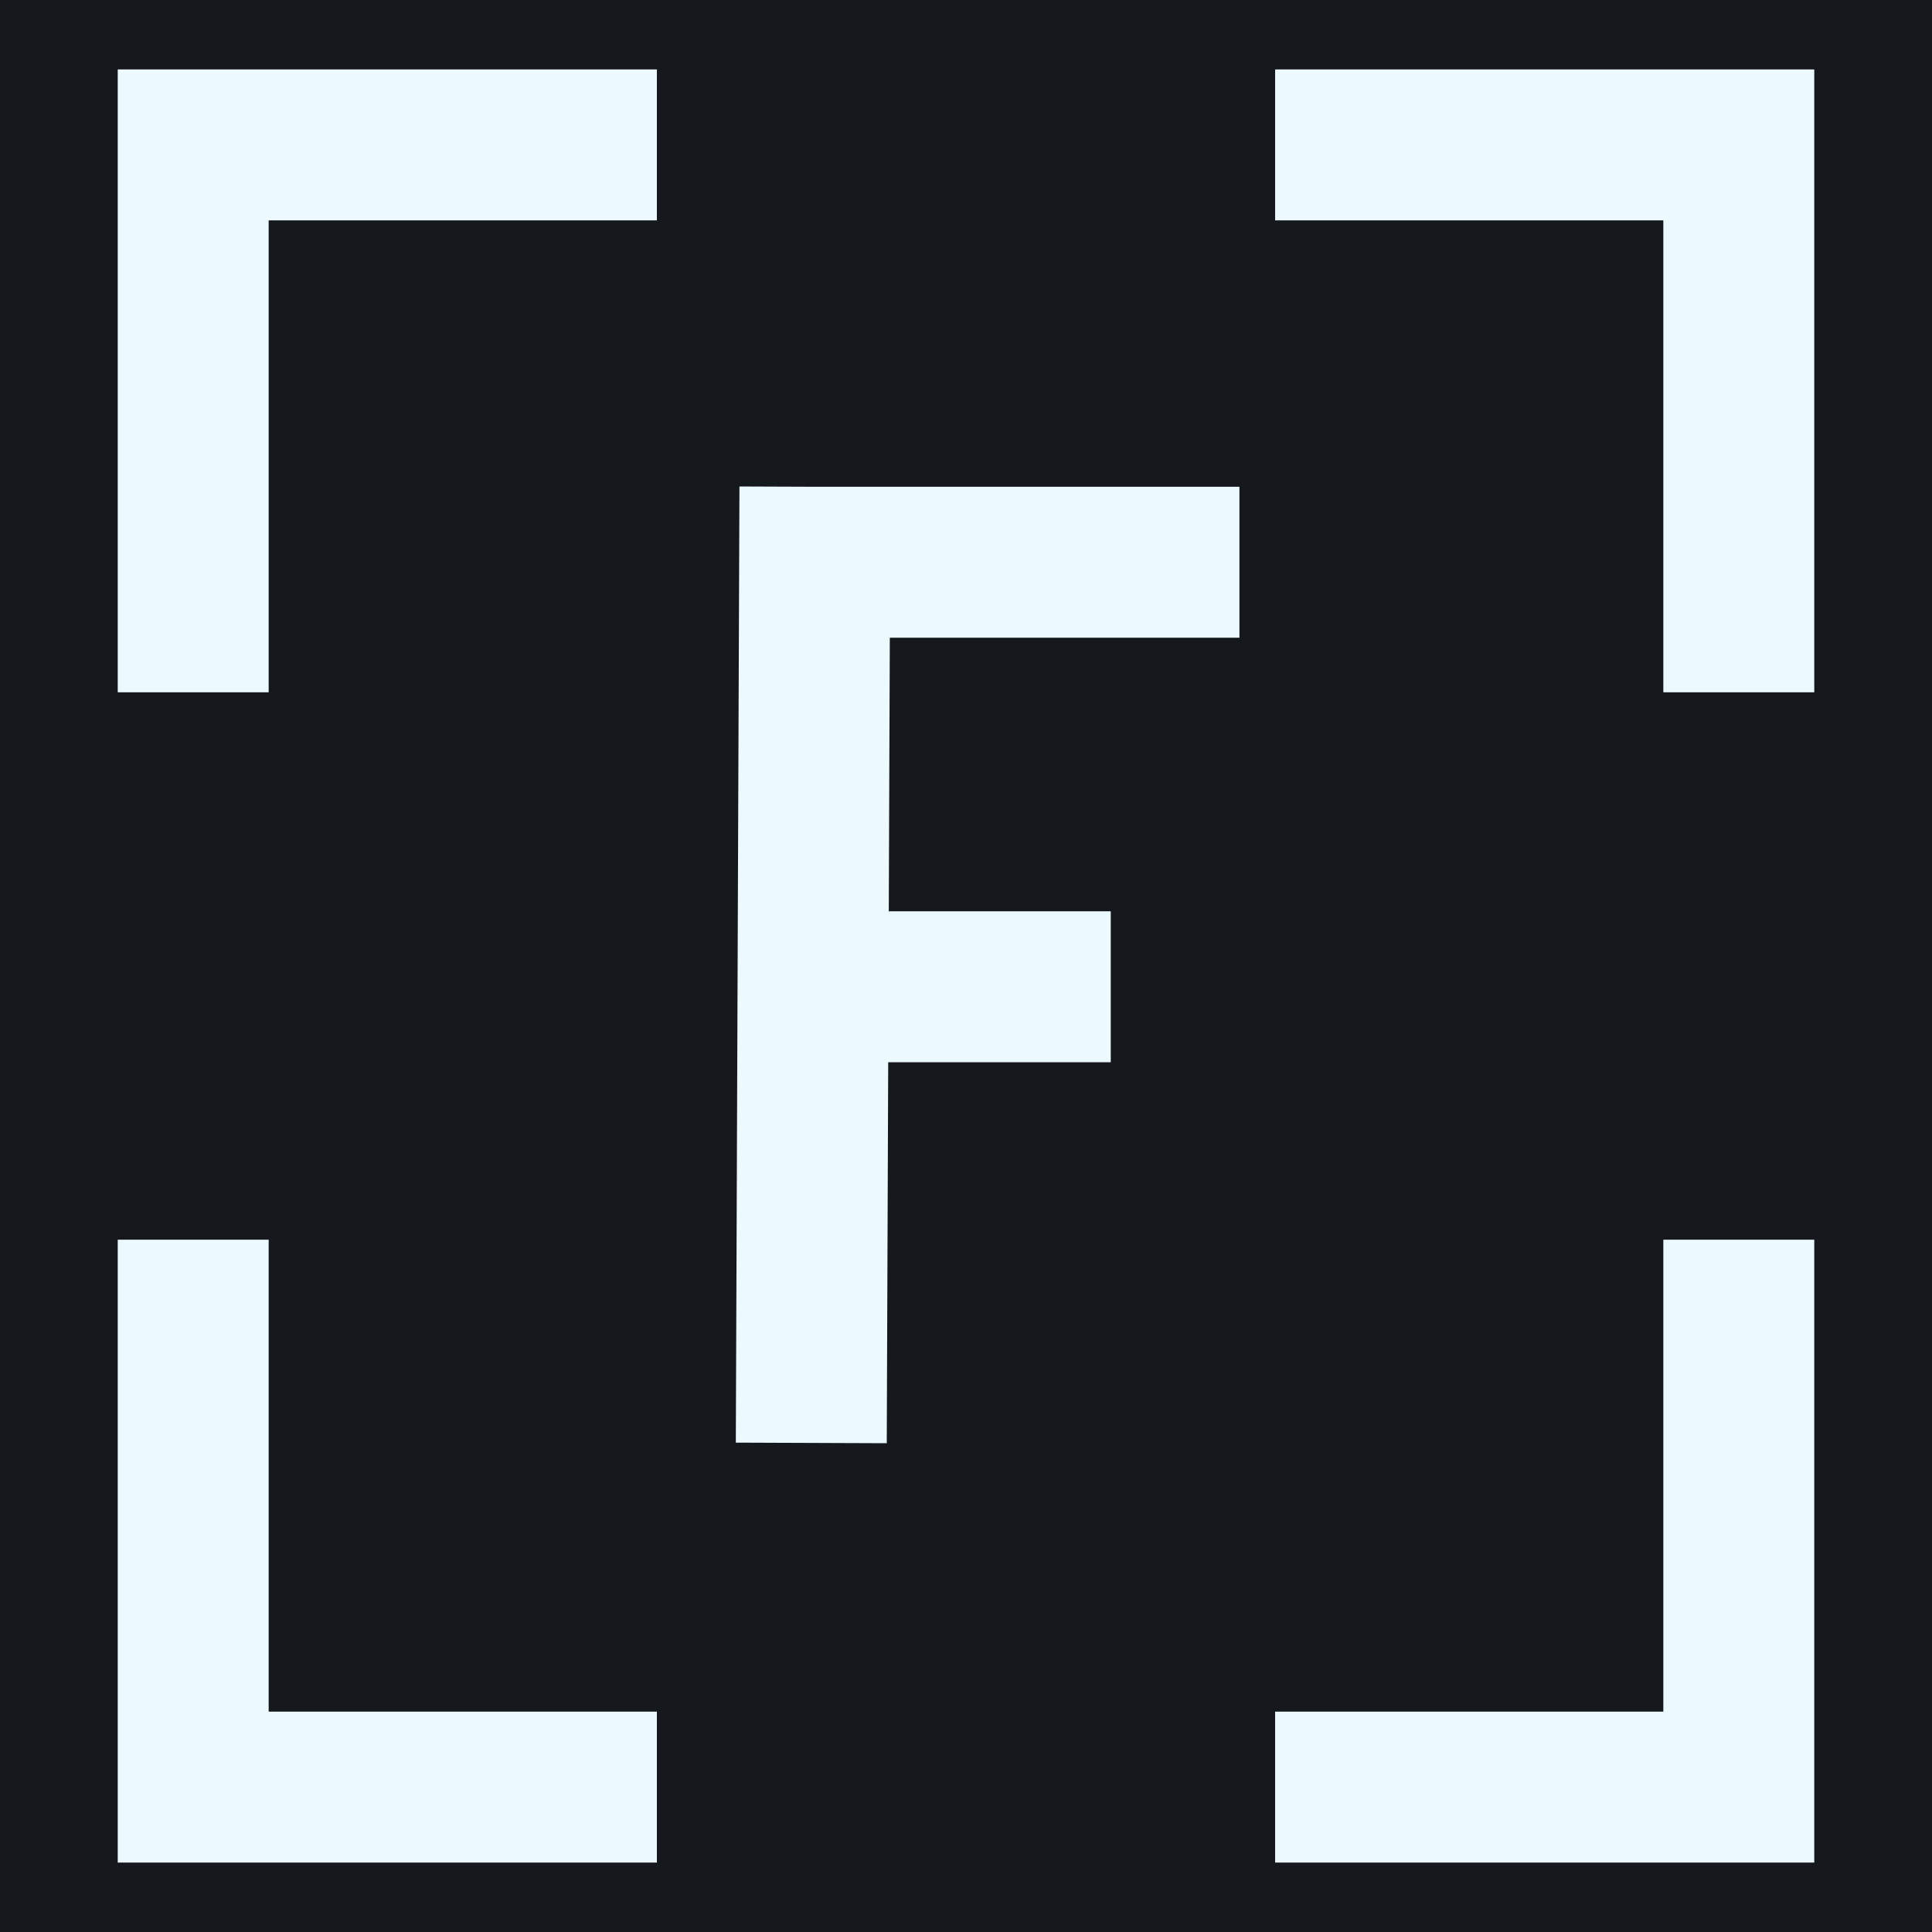 <svg xmlns="http://www.w3.org/2000/svg" version="1.1" xmlns:xlink="http://www.w3.org/1999/xlink" xmlns:svgjs="http://svgjs.dev/svgjs" width="512" height="512"><rect width="100%" height="100%" fill="#808080" stroke="none"/><svg width="512" height="512" viewBox="0 0 512 512" fill="none" xmlns="http://www.w3.org/2000/svg">
<g clip-path="url(#clip0_19_4)">
<rect width="512" height="512" fill="white"></rect>
<rect width="512" height="512" fill="#15191E"></rect>
<path d="M215.96 129L215 382.389M224.96 261.5H294.36M215.884 149H280.46H328.46" stroke="#ECF9FF" stroke-width="40"></path>
<path d="M174.08 38.4H51.2V183.467" stroke="#ECF9FF" stroke-width="40"></path>
<path d="M51.2 328.533L51.2 473.6L174.08 473.6" stroke="#ECF9FF" stroke-width="40"></path>
<path d="M337.92 473.6L460.8 473.6L460.8 328.533" stroke="#ECF9FF" stroke-width="40"></path>
<path d="M460.8 183.467L460.8 38.4L337.92 38.4" stroke="#ECF9FF" stroke-width="40"></path>
</g>
<defs>
<clipPath id="SvgjsClipPath1001">
<rect width="512" height="512" fill="white"></rect>
</clipPath>
</defs>
</svg><style>@media (prefers-color-scheme: light) { :root { filter: none; } }
@media (prefers-color-scheme: dark) { :root { filter: none; } }
</style></svg>